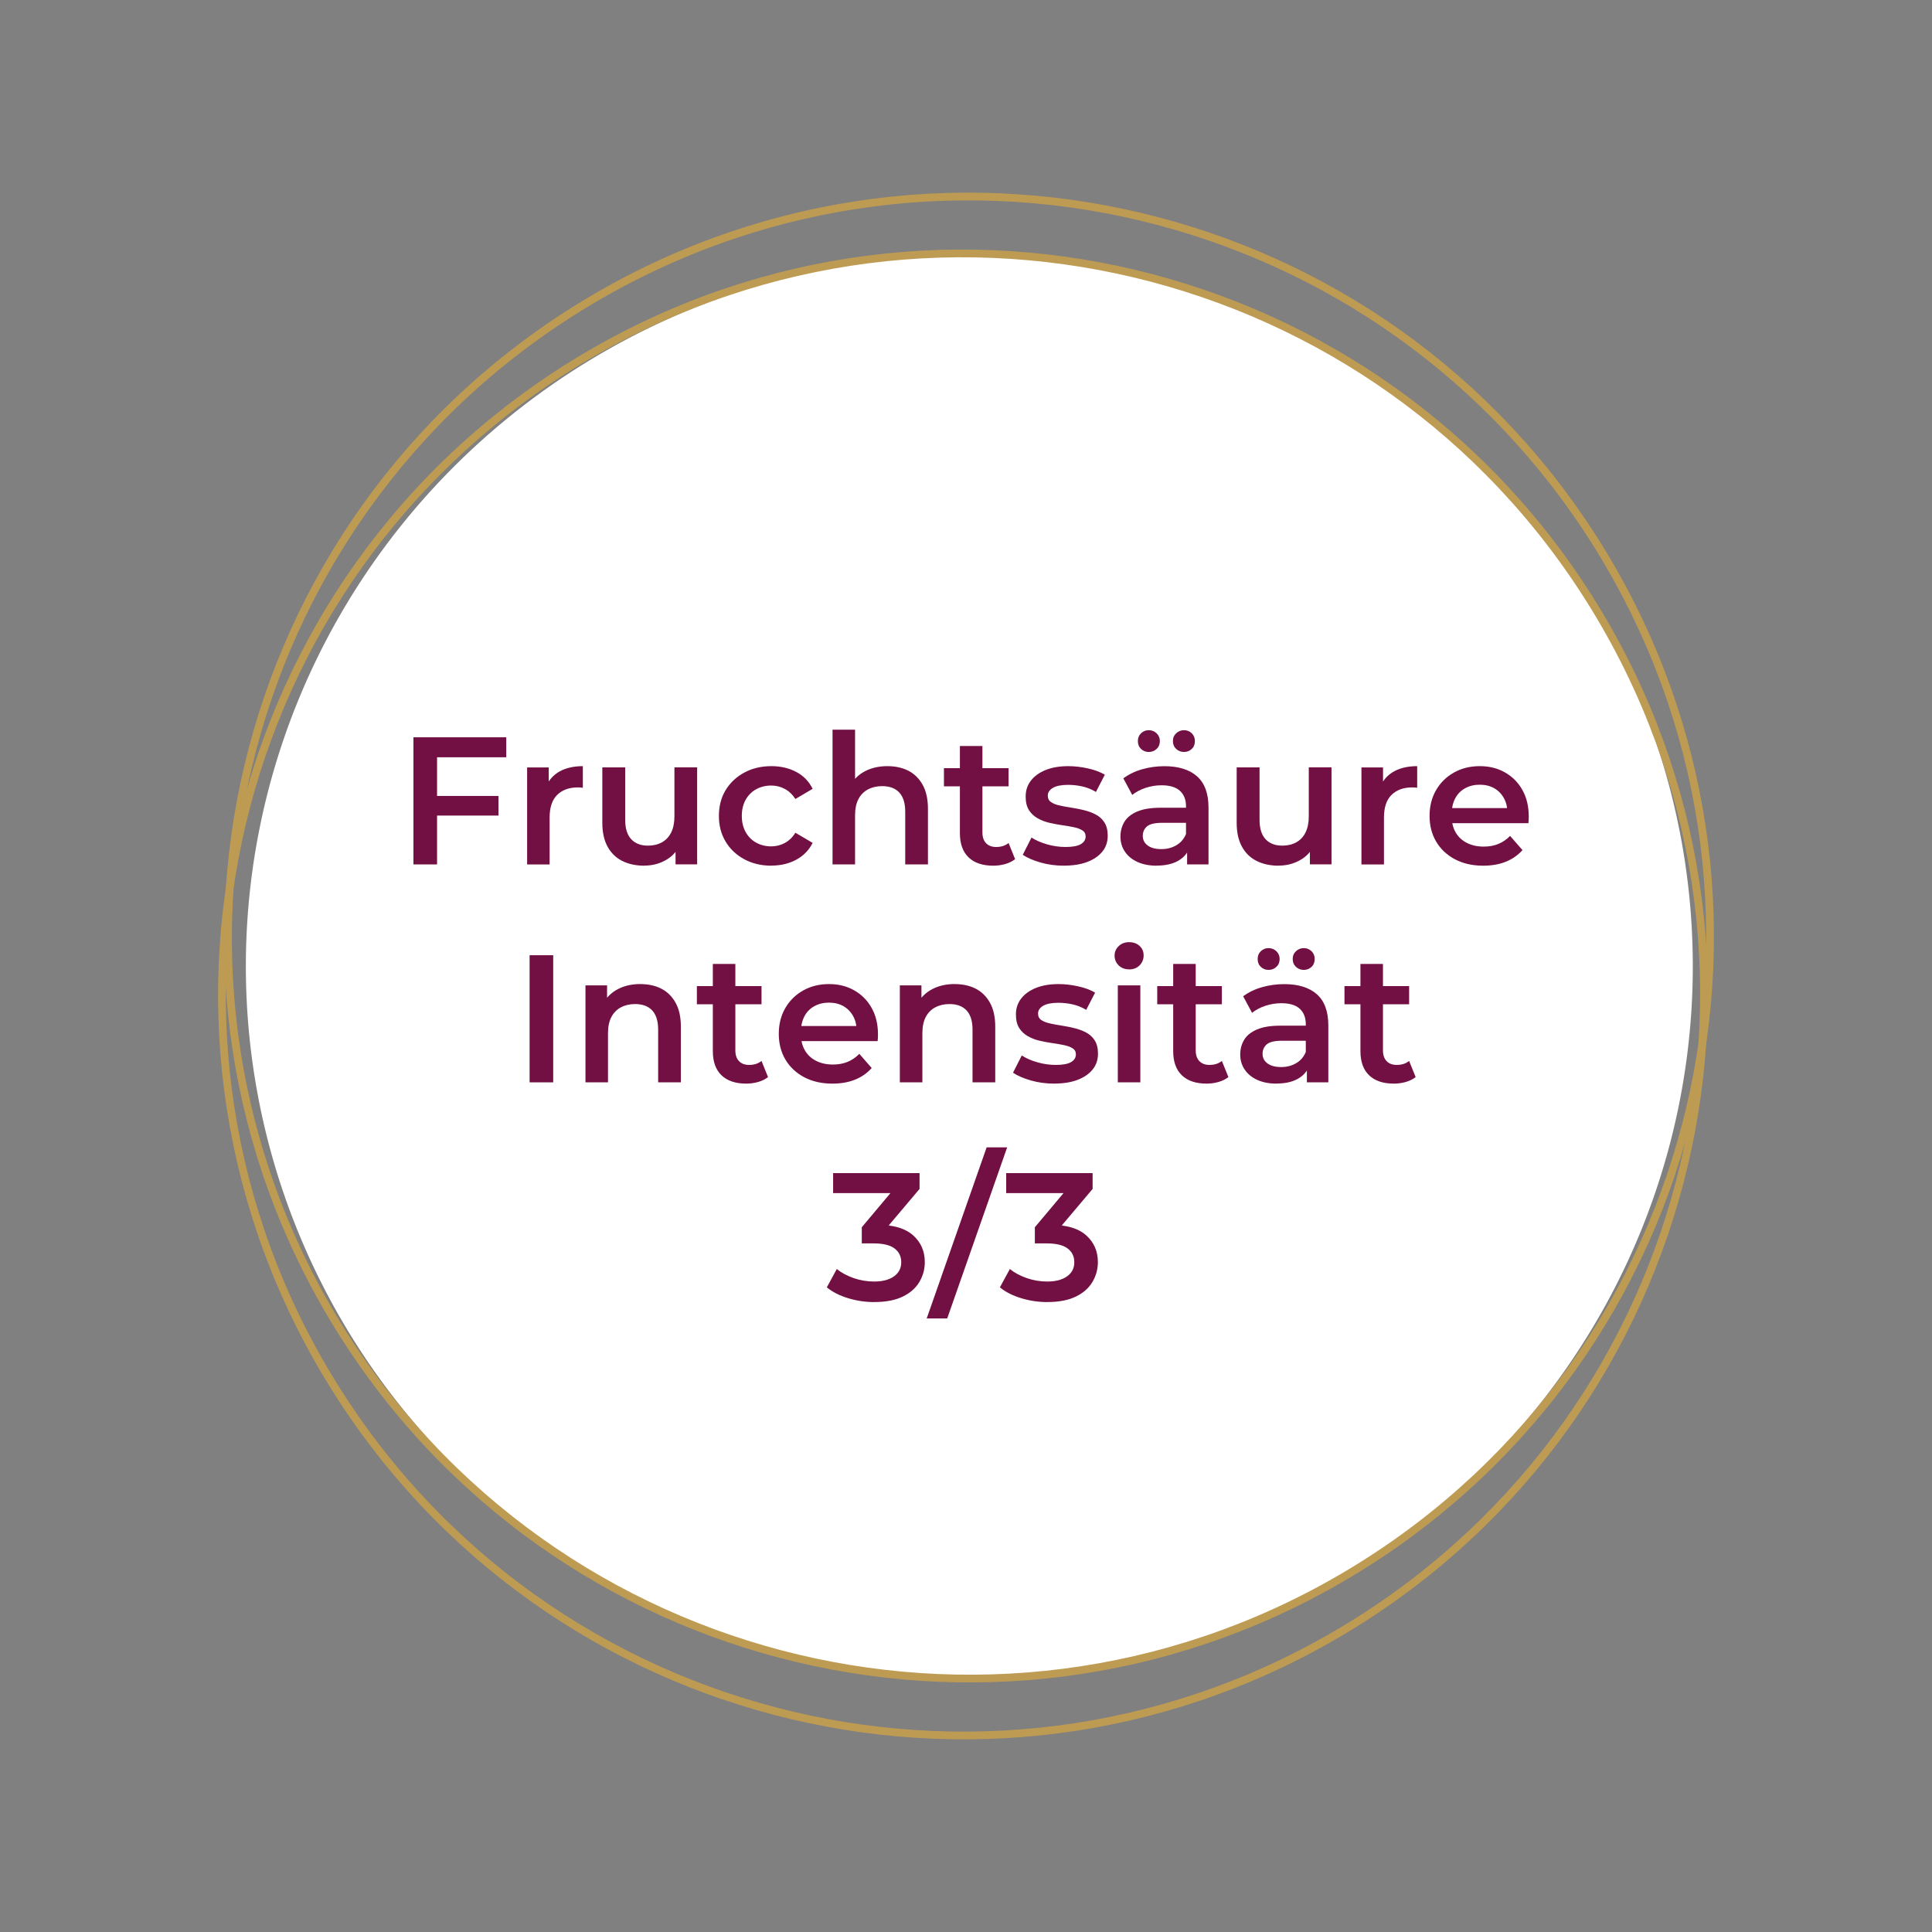 <svg xmlns:inkscape="http://www.inkscape.org/namespaces/inkscape" xmlns:sodipodi="http://sodipodi.sourceforge.net/DTD/sodipodi-0.dtd" xmlns="http://www.w3.org/2000/svg" xmlns:svg="http://www.w3.org/2000/svg" id="Ebene_1" data-name="Ebene 1" viewBox="0 0 500 500" sodipodi:docname="fruchtsaeure-intensitaet-3-von-3.svg" inkscape:version="1.4.2 (f4327f4, 2025-05-13)"><rect x="0" y="0" width="500" height="500" fill="#808080" stroke="none"/><defs id="defs1"><style id="style1">      .cls-1 {        fill: none;        stroke: #be9b53;        stroke-width: 2px;      }      .cls-2 {        fill: #721043;      }    </style></defs><path style="fill:#ffffff" id="path33" sodipodi:type="arc" sodipodi:cx="250.86203" sodipodi:cy="250.06255" sodipodi:rx="187.23221" sodipodi:ry="184.23306" sodipodi:start="0" sodipodi:end="6.2820196" sodipodi:arc-type="arc" d="M 438.094,250.063 A 187.232,184.233 0 0 1 250.917,434.296 187.232,184.233 0 0 1 63.63,250.17 187.232,184.233 0 0 1 250.698,65.83 187.232,184.233 0 0 1 438.094,249.848" sodipodi:open="true"></path><g id="g2"><path class="cls-1" d="M349.78,420.63c90.17-55.54,118.24-173.66,62.7-263.83-55.54-90.17-173.66-118.24-263.83-62.7-90.17,55.54-118.24,173.66-62.7,263.83,55.55,90.17,173.66,118.24,263.83,62.7Z" id="path1"></path><path class="cls-1" d="M351.35,405.9c90.17-55.54,118.24-173.66,62.7-263.83-55.54-90.17-173.66-118.24-263.83-62.7-90.17,55.54-118.24,173.66-62.7,263.83,55.55,90.17,173.66,118.24,263.83,62.7Z" id="path2"></path></g><g id="g26"><path class="cls-2" d="M113.11,223.71h-6.11v-32.9h24.02v5.17h-17.91v27.73ZM112.64,205.99h16.36v5.08h-16.36v-5.08Z" id="path3"></path><path class="cls-2" d="M136.42,223.71v-25.1h5.59v6.91l-.66-2.02c.72-1.69,1.9-2.98,3.52-3.88,1.63-.89,3.62-1.34,5.97-1.34v5.59c-.22-.03-.44-.05-.66-.07-.22-.02-.42-.02-.61-.02-2.26,0-4.04.64-5.36,1.93-1.32,1.29-1.97,3.24-1.97,5.88v12.13h-5.83Z" id="path4"></path><path class="cls-2" d="M166.74,224.04c-2.13,0-4.01-.4-5.64-1.2-1.63-.8-2.91-2.02-3.83-3.67-.92-1.65-1.39-3.72-1.39-6.23v-14.34h5.92v13.58c0,2.22.52,3.89,1.55,5,1.03,1.11,2.48,1.67,4.32,1.67,1.38,0,2.58-.28,3.62-.85,1.03-.56,1.83-1.41,2.4-2.54.56-1.13.85-2.52.85-4.18v-12.69h5.88v25.1h-5.59v-6.82l.99,2.12c-.85,1.6-2.08,2.84-3.71,3.71-1.63.88-3.42,1.32-5.36,1.32Z" id="path5"></path><path class="cls-2" d="M199.64,224.04c-2.63,0-4.97-.56-7.03-1.67-2.05-1.11-3.66-2.63-4.82-4.56-1.16-1.93-1.74-4.14-1.74-6.65s.58-4.76,1.74-6.67c1.16-1.91,2.76-3.42,4.82-4.54,2.05-1.11,4.39-1.67,7.03-1.67,2.41,0,4.56.5,6.44,1.5s3.29,2.46,4.23,4.37l-4.46,2.63c-.75-1.16-1.67-2.03-2.75-2.61-1.08-.58-2.25-.87-3.5-.87-1.44,0-2.74.32-3.9.96-1.16.64-2.07,1.55-2.73,2.73-.66,1.18-.99,2.56-.99,4.16s.33,2.99.99,4.18c.66,1.19,1.57,2.11,2.73,2.75s2.46.96,3.9.96c1.25,0,2.42-.29,3.5-.87,1.08-.58,2-1.46,2.75-2.66l4.46,2.63c-.94,1.88-2.35,3.33-4.23,4.35s-4.03,1.53-6.44,1.53Z" id="path6"></path><path class="cls-2" d="M229.67,198.28c2.04,0,3.83.39,5.38,1.17s2.79,1.99,3.71,3.62,1.39,3.71,1.39,6.25v14.38h-5.88v-13.63c0-2.22-.52-3.88-1.55-4.98-1.03-1.1-2.51-1.64-4.42-1.64-1.38,0-2.6.28-3.67.85-1.07.56-1.89,1.4-2.47,2.51-.58,1.11-.87,2.51-.87,4.21v12.69h-5.83v-34.87h5.83v16.59l-1.22-2.12c.85-1.6,2.11-2.83,3.78-3.71,1.68-.88,3.61-1.32,5.8-1.32Z" id="path7"></path><path class="cls-2" d="M244.29,203.5v-4.7h16.73v4.7h-16.73ZM257.07,224.04c-2.76,0-4.89-.71-6.39-2.14-1.5-1.43-2.26-3.52-2.26-6.27v-22.56h5.83v22.37c0,1.19.31,2.12.94,2.77.63.66,1.5.99,2.63.99,1.28,0,2.35-.34,3.2-1.03l1.69,4.18c-.72.56-1.58.99-2.58,1.27s-2.02.42-3.05.42Z" id="path8"></path><path class="cls-2" d="M275.36,224.04c-2.13,0-4.15-.27-6.06-.82s-3.45-1.21-4.61-2l2.26-4.46c1.13.72,2.47,1.31,4.04,1.76,1.57.45,3.15.68,4.75.68,1.82,0,3.14-.24,3.97-.73.83-.49,1.25-1.15,1.25-2,0-.69-.28-1.21-.85-1.57-.56-.36-1.3-.63-2.21-.82-.91-.19-1.92-.36-3.03-.52-1.11-.16-2.22-.37-3.34-.63s-2.12-.66-3.03-1.18c-.91-.52-1.65-1.21-2.21-2.09-.56-.88-.85-2.05-.85-3.53,0-1.57.45-2.94,1.36-4.11.91-1.18,2.19-2.09,3.83-2.75,1.64-.66,3.59-.99,5.85-.99,1.66,0,3.36.2,5.1.59,1.74.39,3.19.93,4.35,1.62l-2.3,4.46c-1.16-.69-2.35-1.17-3.57-1.43-1.22-.27-2.43-.4-3.62-.4-1.75,0-3.07.26-3.95.78-.88.52-1.32,1.18-1.32,2,0,.75.28,1.32.85,1.69.56.38,1.3.67,2.21.87.91.21,1.92.39,3.03.56,1.11.17,2.22.39,3.31.66,1.1.27,2.11.64,3.03,1.13.92.49,1.67,1.17,2.23,2.04.56.88.85,2.02.85,3.43,0,1.6-.46,2.97-1.39,4.11-.92,1.14-2.23,2.04-3.9,2.68-1.68.64-3.69.96-6.04.96Z" id="path9"></path><path class="cls-2" d="M299.33,224.04c-1.88,0-3.53-.32-4.94-.96-1.41-.64-2.5-1.53-3.27-2.68-.77-1.14-1.15-2.44-1.15-3.88s.34-2.68,1.01-3.81,1.78-2.02,3.31-2.68,3.57-.99,6.11-.99h7.29v3.9h-6.86c-1.97,0-3.31.32-4.02.96-.71.64-1.06,1.45-1.06,2.42,0,1.03.42,1.86,1.27,2.49.85.63,2.02.94,3.52.94s2.73-.33,3.88-.99c1.14-.66,1.98-1.63,2.51-2.91l.94,3.52c-.56,1.47-1.57,2.62-3.01,3.43-1.44.81-3.29,1.22-5.55,1.22ZM307.22,223.71v-5.12l-.28-1.03v-8.88c0-1.72-.53-3.06-1.58-4.02-1.05-.96-2.64-1.43-4.77-1.43-1.38,0-2.74.22-4.09.66-1.35.44-2.51,1.05-3.48,1.83l-2.3-4.28c1.38-1.03,2.99-1.82,4.84-2.35,1.85-.53,3.78-.8,5.78-.8,3.67,0,6.49.88,8.46,2.63,1.97,1.75,2.96,4.45,2.96,8.08v14.71h-5.55ZM297.3,194.61c-.78,0-1.45-.26-2-.78-.55-.52-.82-1.2-.82-2.04s.27-1.49.82-2.02c.55-.53,1.21-.8,2-.8s1.46.27,2.02.8c.56.53.85,1.21.85,2.02s-.28,1.53-.85,2.04c-.56.52-1.24.78-2.02.78ZM306.42,194.61c-.78,0-1.46-.26-2.02-.78-.56-.52-.85-1.2-.85-2.04s.28-1.49.85-2.02c.56-.53,1.24-.8,2.02-.8s1.45.27,2,.8c.55.53.82,1.21.82,2.02s-.27,1.53-.82,2.04c-.55.52-1.21.78-2,.78Z" id="path10"></path><path class="cls-2" d="M330.91,224.04c-2.13,0-4.01-.4-5.64-1.2-1.63-.8-2.91-2.02-3.83-3.67-.92-1.65-1.39-3.72-1.39-6.23v-14.34h5.92v13.58c0,2.22.52,3.89,1.55,5,1.03,1.11,2.48,1.67,4.32,1.67,1.38,0,2.58-.28,3.62-.85,1.03-.56,1.83-1.41,2.4-2.54.56-1.13.85-2.52.85-4.18v-12.69h5.88v25.1h-5.59v-6.82l.99,2.12c-.85,1.6-2.08,2.84-3.71,3.71-1.63.88-3.42,1.32-5.36,1.32Z" id="path11"></path><path class="cls-2" d="M352.34,223.71v-25.1h5.59v6.91l-.66-2.02c.72-1.69,1.9-2.98,3.53-3.88,1.63-.89,3.62-1.34,5.97-1.34v5.59c-.22-.03-.44-.05-.66-.07s-.42-.02-.61-.02c-2.26,0-4.04.64-5.36,1.93-1.32,1.29-1.97,3.24-1.97,5.88v12.13h-5.83Z" id="path12"></path><path class="cls-2" d="M383.83,224.04c-2.79,0-5.22-.56-7.31-1.67-2.08-1.11-3.7-2.63-4.84-4.56s-1.71-4.14-1.71-6.65.56-4.72,1.67-6.65c1.11-1.93,2.65-3.45,4.61-4.56,1.96-1.11,4.19-1.67,6.7-1.67s4.62.54,6.53,1.62c1.91,1.08,3.42,2.59,4.51,4.54,1.1,1.94,1.65,4.25,1.65,6.91,0,.22,0,.49-.02.82-.02.33-.04.62-.07.87h-20.92v-3.9h17.81l-2.35,1.22c.03-1.41-.26-2.67-.87-3.78-.61-1.11-1.45-1.97-2.51-2.58-1.07-.61-2.32-.92-3.76-.92s-2.67.31-3.78.92c-1.11.61-1.97,1.48-2.56,2.61-.6,1.13-.89,2.43-.89,3.9v.94c0,1.5.34,2.84,1.01,3.99.67,1.16,1.64,2.06,2.89,2.7,1.25.64,2.71.96,4.37.96,1.41,0,2.68-.23,3.81-.7,1.13-.47,2.13-1.16,3.01-2.07l3.2,3.67c-1.16,1.32-2.59,2.32-4.3,3.01-1.71.69-3.66,1.03-5.85,1.03Z" id="path13"></path><path class="cls-2" d="M137.06,280.11v-32.9h6.11v32.9h-6.11Z" id="path14"></path><path class="cls-2" d="M165.73,254.68c2.04,0,3.83.39,5.38,1.17s2.79,1.99,3.71,3.62,1.39,3.71,1.39,6.25v14.38h-5.88v-13.63c0-2.22-.52-3.88-1.55-4.98-1.03-1.1-2.51-1.64-4.42-1.64-1.38,0-2.6.28-3.67.85-1.07.56-1.89,1.4-2.47,2.51-.58,1.11-.87,2.51-.87,4.21v12.69h-5.83v-25.1h5.59v6.81l-.99-2.12c.85-1.6,2.11-2.83,3.78-3.71,1.68-.88,3.61-1.32,5.8-1.32Z" id="path15"></path><path class="cls-2" d="M180.35,259.9v-4.7h16.73v4.7h-16.73ZM193.13,280.44c-2.76,0-4.89-.71-6.39-2.14-1.5-1.43-2.26-3.52-2.26-6.27v-22.56h5.83v22.37c0,1.19.31,2.12.94,2.77.63.66,1.5.99,2.63.99,1.28,0,2.35-.34,3.2-1.03l1.69,4.18c-.72.56-1.58.99-2.58,1.27s-2.02.42-3.05.42Z" id="path16"></path><path class="cls-2" d="M215.41,280.44c-2.79,0-5.22-.56-7.31-1.67-2.08-1.11-3.7-2.63-4.84-4.56s-1.71-4.14-1.71-6.65.56-4.72,1.67-6.65c1.11-1.93,2.65-3.45,4.61-4.56,1.96-1.11,4.19-1.67,6.7-1.67s4.62.54,6.53,1.62c1.91,1.08,3.42,2.59,4.51,4.54,1.1,1.94,1.65,4.25,1.65,6.91,0,.22,0,.49-.02.82-.02.33-.04.62-.07.87h-20.92v-3.9h17.81l-2.35,1.22c.03-1.41-.26-2.67-.87-3.78-.61-1.11-1.45-1.97-2.51-2.58-1.07-.61-2.32-.92-3.76-.92s-2.67.31-3.78.92c-1.11.61-1.97,1.48-2.56,2.61-.6,1.13-.89,2.43-.89,3.9v.94c0,1.5.34,2.84,1.01,3.99.67,1.16,1.64,2.06,2.89,2.7,1.25.64,2.71.96,4.37.96,1.41,0,2.68-.23,3.81-.7,1.13-.47,2.13-1.16,3.01-2.07l3.2,3.67c-1.16,1.32-2.59,2.32-4.3,3.01-1.71.69-3.66,1.03-5.85,1.03Z" id="path17"></path><path class="cls-2" d="M247.09,254.68c2.04,0,3.83.39,5.38,1.17s2.79,1.99,3.71,3.62,1.39,3.71,1.39,6.25v14.38h-5.88v-13.63c0-2.22-.52-3.88-1.55-4.98-1.03-1.1-2.51-1.64-4.42-1.64-1.38,0-2.6.28-3.67.85-1.07.56-1.89,1.4-2.47,2.51-.58,1.11-.87,2.51-.87,4.21v12.69h-5.83v-25.1h5.59v6.81l-.99-2.12c.85-1.6,2.11-2.83,3.78-3.71,1.68-.88,3.61-1.32,5.8-1.32Z" id="path18"></path><path class="cls-2" d="M272.84,280.44c-2.13,0-4.15-.27-6.06-.82s-3.45-1.21-4.61-2l2.26-4.46c1.13.72,2.47,1.31,4.04,1.76,1.57.45,3.15.68,4.75.68,1.82,0,3.14-.24,3.97-.73.83-.49,1.25-1.15,1.25-2,0-.69-.28-1.21-.85-1.57-.56-.36-1.3-.63-2.21-.82-.91-.19-1.92-.36-3.03-.52-1.11-.16-2.22-.37-3.34-.63s-2.12-.66-3.03-1.18c-.91-.52-1.65-1.21-2.21-2.09-.56-.88-.85-2.05-.85-3.53,0-1.57.45-2.94,1.36-4.11.91-1.17,2.19-2.09,3.83-2.75,1.64-.66,3.59-.99,5.85-.99,1.66,0,3.36.2,5.1.59,1.74.39,3.19.93,4.35,1.62l-2.3,4.46c-1.16-.69-2.35-1.17-3.57-1.43-1.22-.27-2.43-.4-3.62-.4-1.75,0-3.07.26-3.95.78-.88.52-1.32,1.18-1.32,2,0,.75.28,1.32.85,1.69.56.38,1.3.67,2.21.87.91.21,1.92.39,3.03.56,1.11.17,2.22.39,3.31.66,1.1.27,2.11.64,3.03,1.13.92.49,1.67,1.17,2.23,2.04.56.88.85,2.02.85,3.43,0,1.6-.46,2.97-1.39,4.11-.92,1.14-2.23,2.04-3.9,2.68-1.68.64-3.69.96-6.04.96Z" id="path19"></path><path class="cls-2" d="M292.21,250.87c-1.1,0-2-.34-2.7-1.03s-1.06-1.54-1.06-2.54c0-.94.35-1.75,1.06-2.44.71-.69,1.61-1.03,2.7-1.03s2,.32,2.7.96c.71.64,1.06,1.46,1.06,2.47s-.35,1.86-1.03,2.56c-.69.7-1.6,1.06-2.73,1.06ZM289.29,280.11v-25.1h5.83v25.1h-5.83Z" id="path20"></path><path class="cls-2" d="M299.49,259.9v-4.7h16.73v4.7h-16.73ZM312.27,280.44c-2.76,0-4.89-.71-6.39-2.14s-2.26-3.52-2.26-6.27v-22.56h5.83v22.37c0,1.19.31,2.12.94,2.77s1.5.99,2.63.99c1.28,0,2.35-.34,3.2-1.03l1.69,4.18c-.72.56-1.58.99-2.58,1.27-1,.28-2.02.42-3.06.42Z" id="path21"></path><path class="cls-2" d="M330.32,280.44c-1.88,0-3.52-.32-4.93-.96-1.41-.64-2.5-1.53-3.27-2.68-.77-1.14-1.15-2.44-1.15-3.88s.34-2.68,1.01-3.81c.67-1.13,1.78-2.02,3.31-2.68,1.53-.66,3.57-.99,6.11-.99h7.29v3.9h-6.86c-1.97,0-3.31.32-4.02.96-.71.64-1.06,1.45-1.06,2.42,0,1.03.42,1.86,1.27,2.49s2.02.94,3.53.94,2.73-.33,3.88-.99c1.14-.66,1.98-1.63,2.51-2.91l.94,3.52c-.56,1.47-1.57,2.62-3.01,3.43s-3.29,1.22-5.55,1.22ZM338.22,280.11v-5.12l-.28-1.03v-8.88c0-1.72-.53-3.06-1.57-4.02-1.05-.96-2.64-1.43-4.77-1.43-1.38,0-2.74.22-4.09.66-1.35.44-2.51,1.05-3.48,1.83l-2.3-4.28c1.38-1.03,2.99-1.82,4.84-2.35,1.85-.53,3.78-.8,5.78-.8,3.67,0,6.49.88,8.46,2.63s2.96,4.45,2.96,8.08v14.71h-5.55ZM328.3,251.01c-.78,0-1.45-.26-2-.78-.55-.52-.82-1.2-.82-2.04s.27-1.49.82-2.02,1.21-.8,2-.8,1.46.27,2.02.8c.56.53.85,1.21.85,2.02s-.28,1.53-.85,2.04c-.56.52-1.24.78-2.02.78ZM337.42,251.01c-.78,0-1.46-.26-2.02-.78-.56-.52-.85-1.2-.85-2.04s.28-1.49.85-2.02c.56-.53,1.24-.8,2.02-.8s1.45.27,2,.8c.55.53.82,1.21.82,2.02s-.27,1.53-.82,2.04c-.55.52-1.21.78-2,.78Z" id="path22"></path><path class="cls-2" d="M347.95,259.9v-4.7h16.73v4.7h-16.73ZM360.73,280.44c-2.76,0-4.89-.71-6.39-2.14-1.5-1.43-2.26-3.52-2.26-6.27v-22.56h5.83v22.37c0,1.19.31,2.12.94,2.77.63.66,1.5.99,2.63.99,1.28,0,2.35-.34,3.2-1.03l1.69,4.18c-.72.56-1.58.99-2.58,1.27s-2.02.42-3.05.42Z" id="path23"></path><path class="cls-2" d="M226.29,336.98c-2.29,0-4.54-.33-6.74-.99-2.21-.66-4.07-1.6-5.57-2.82l2.58-4.75c1.19.97,2.65,1.75,4.37,2.35,1.72.6,3.49.89,5.31.89,2.16,0,3.87-.45,5.12-1.34,1.25-.89,1.88-2.11,1.88-3.64s-.57-2.69-1.72-3.57-2.97-1.32-5.48-1.32h-3.01v-4.18l9.4-11.19.85,2.35h-17.67v-5.17h22.37v4.09l-9.4,11.14-3.2-1.83h1.88c4.01,0,7.03.9,9.05,2.7,2.02,1.8,3.03,4.11,3.03,6.93,0,1.85-.47,3.56-1.41,5.15-.94,1.58-2.37,2.84-4.3,3.78-1.93.94-4.38,1.41-7.36,1.41Z" id="path24"></path><path class="cls-2" d="M239.83,341.21l15.51-44.27h5.31l-15.51,44.27h-5.31Z" id="path25"></path><path class="cls-2" d="M271.08,336.98c-2.29,0-4.54-.33-6.74-.99-2.21-.66-4.07-1.6-5.57-2.82l2.58-4.75c1.19.97,2.65,1.75,4.37,2.35,1.72.6,3.49.89,5.31.89,2.16,0,3.87-.45,5.12-1.34,1.25-.89,1.88-2.11,1.88-3.64s-.57-2.69-1.72-3.57-2.97-1.32-5.48-1.32h-3.01v-4.18l9.4-11.19.85,2.35h-17.67v-5.17h22.37v4.09l-9.4,11.14-3.2-1.83h1.88c4.01,0,7.03.9,9.05,2.7,2.02,1.8,3.03,4.11,3.03,6.93,0,1.85-.47,3.56-1.41,5.15-.94,1.58-2.37,2.84-4.3,3.78-1.93.94-4.38,1.41-7.36,1.41Z" id="path26"></path></g></svg>